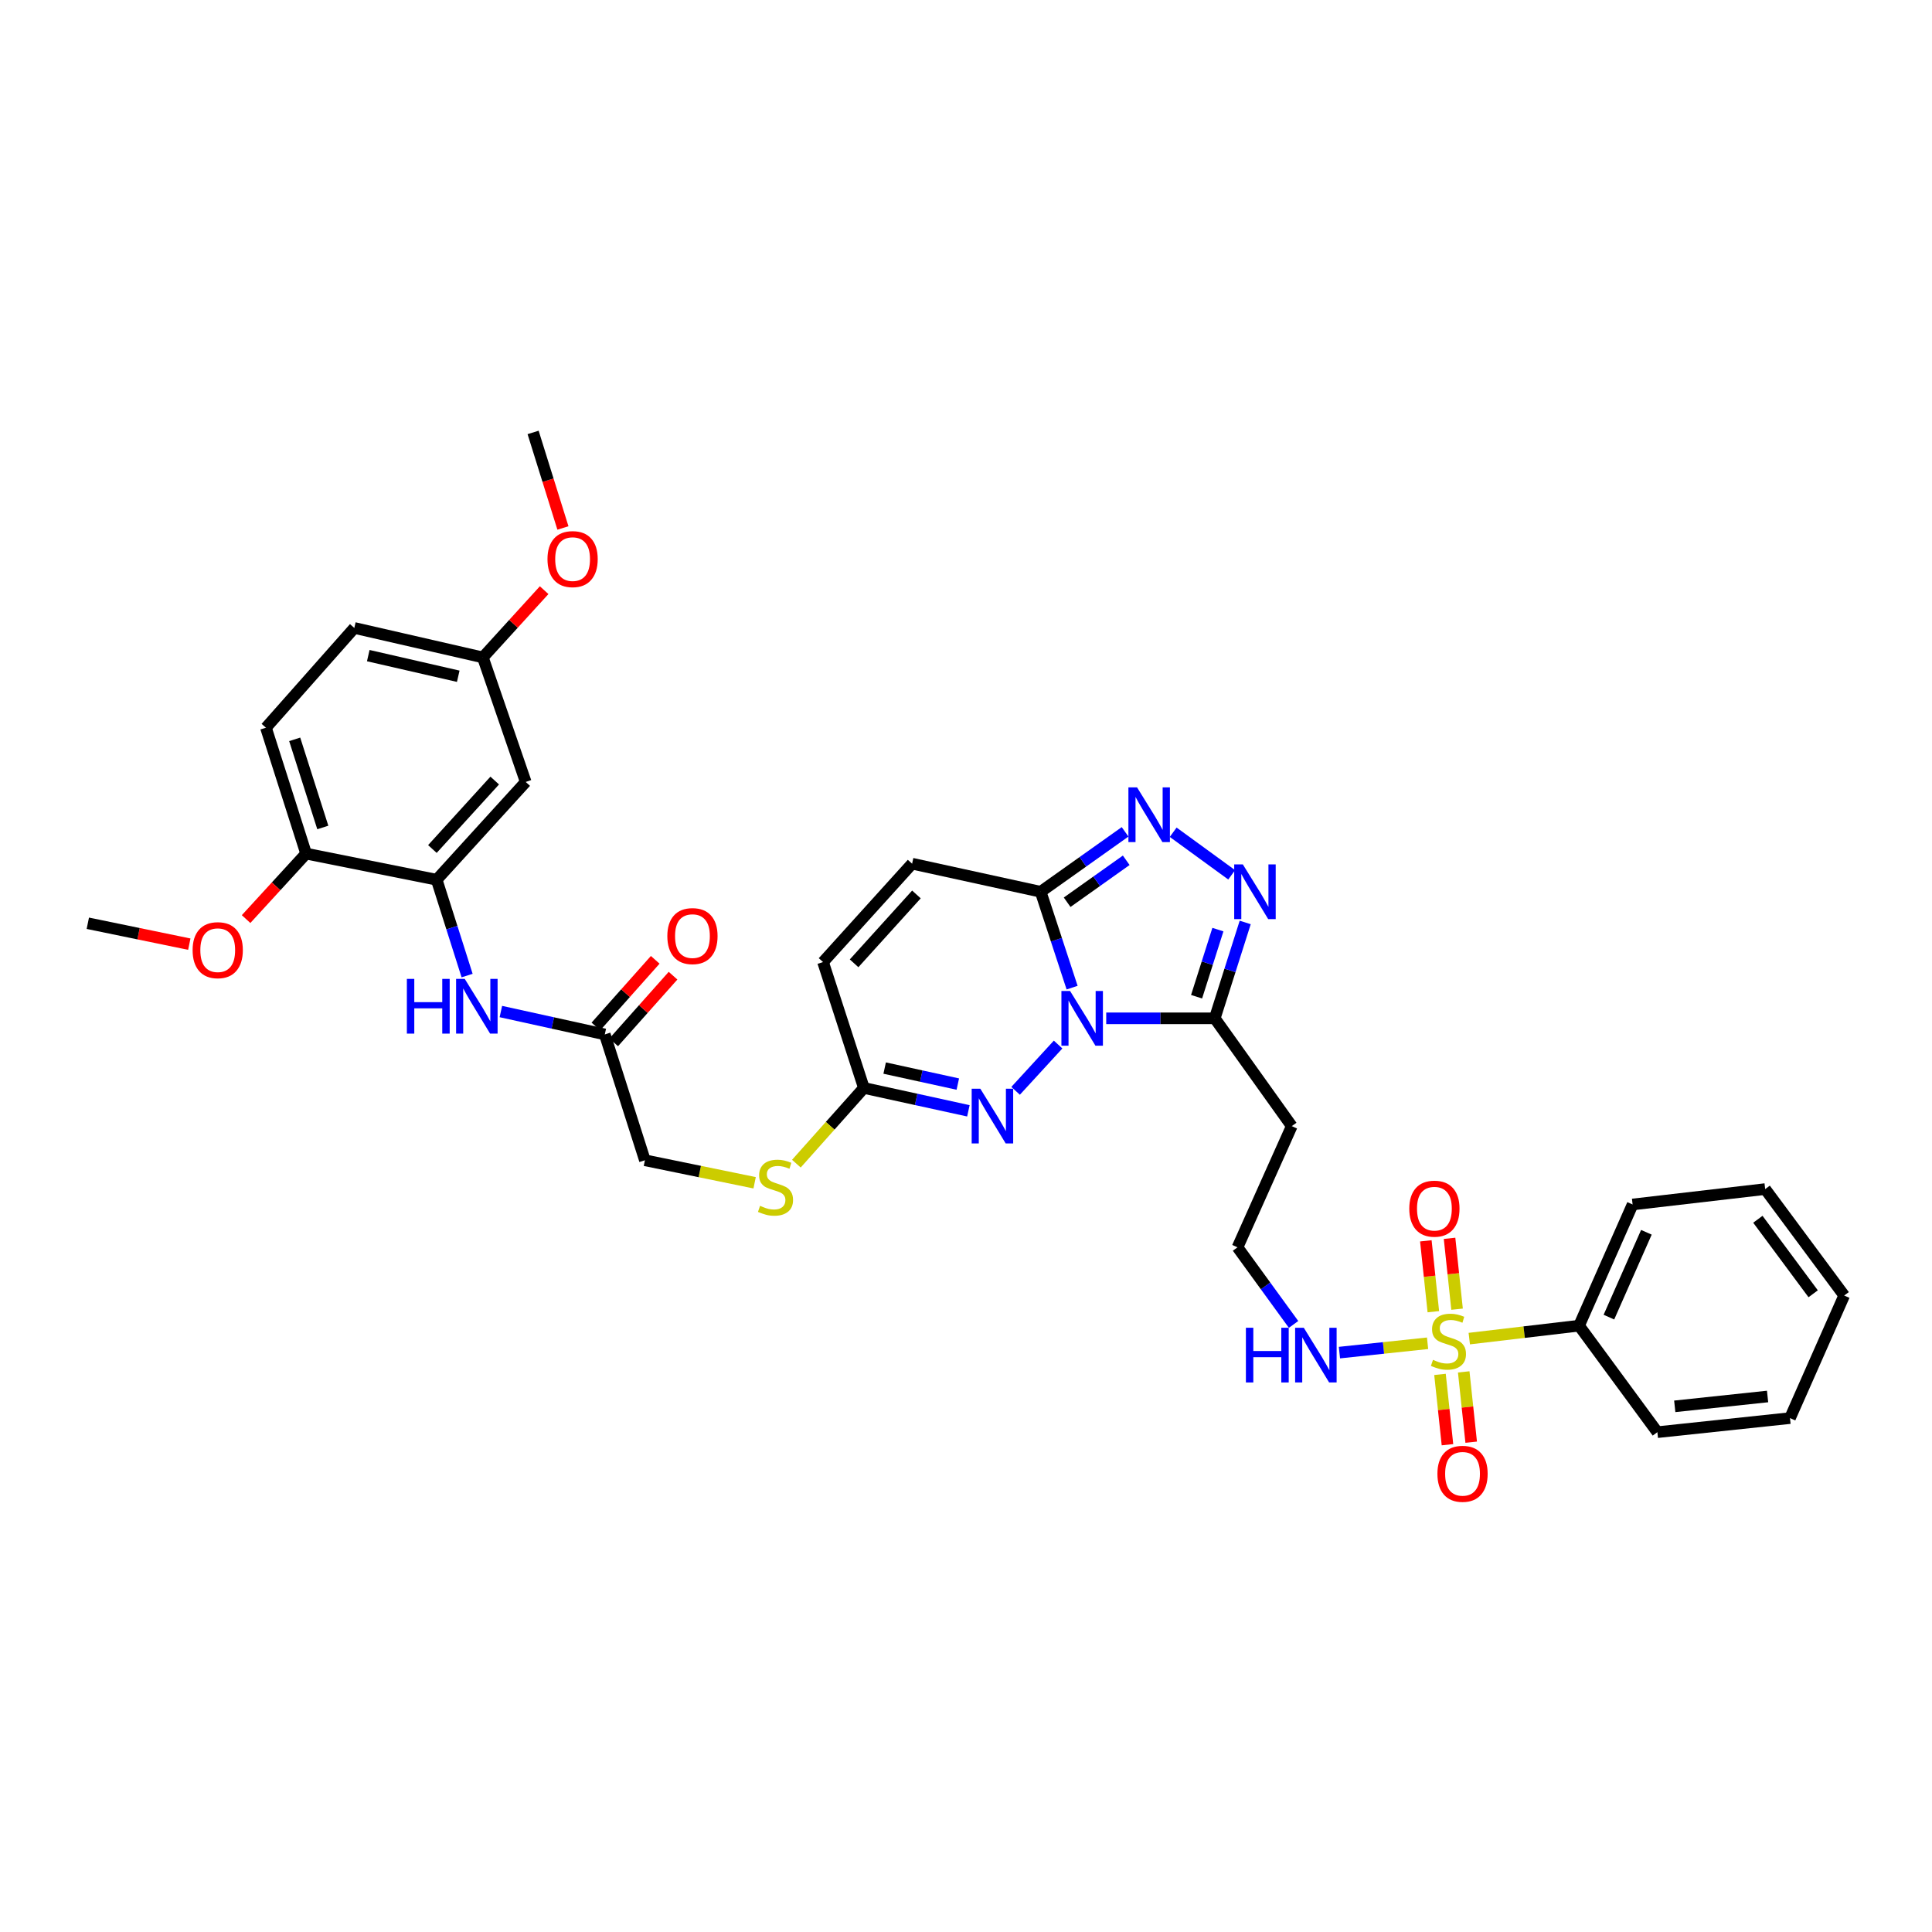 <?xml version='1.0' encoding='iso-8859-1'?>
<svg version='1.1' baseProfile='full'
              xmlns='http://www.w3.org/2000/svg'
                      xmlns:rdkit='http://www.rdkit.org/xml'
                      xmlns:xlink='http://www.w3.org/1999/xlink'
                  xml:space='preserve'
width='1000px' height='1000px' viewBox='0 0 1000 1000'>
<!-- END OF HEADER -->
<rect style='opacity:1.0;fill:#FFFFFF;stroke:none' width='1000' height='1000' x='0' y='0'> </rect>
<path class='bond-1' d='M 554.919,511.2 L 546.784,486.392' style='fill:none;fill-rule:evenodd;stroke:#0000FF;stroke-width:6px;stroke-linecap:butt;stroke-linejoin:miter;stroke-opacity:1' />
<path class='bond-1' d='M 546.784,486.392 L 538.649,461.584' style='fill:none;fill-rule:evenodd;stroke:#000000;stroke-width:6px;stroke-linecap:butt;stroke-linejoin:miter;stroke-opacity:1' />
<path class='bond-2' d='M 572.583,527.083 L 600.668,527.083' style='fill:none;fill-rule:evenodd;stroke:#0000FF;stroke-width:6px;stroke-linecap:butt;stroke-linejoin:miter;stroke-opacity:1' />
<path class='bond-2' d='M 600.668,527.083 L 628.754,527.083' style='fill:none;fill-rule:evenodd;stroke:#000000;stroke-width:6px;stroke-linecap:butt;stroke-linejoin:miter;stroke-opacity:1' />
<path class='bond-3' d='M 547.67,540.653 L 525.675,564.613' style='fill:none;fill-rule:evenodd;stroke:#0000FF;stroke-width:6px;stroke-linecap:butt;stroke-linejoin:miter;stroke-opacity:1' />
<path class='bond-0' d='M 738.91,695.274 L 716.099,697.691' style='fill:none;fill-rule:evenodd;stroke:#CCCC00;stroke-width:6px;stroke-linecap:butt;stroke-linejoin:miter;stroke-opacity:1' />
<path class='bond-0' d='M 716.099,697.691 L 693.289,700.108' style='fill:none;fill-rule:evenodd;stroke:#0000FF;stroke-width:6px;stroke-linecap:butt;stroke-linejoin:miter;stroke-opacity:1' />
<path class='bond-13' d='M 745.34,711.387 L 747.274,729.583' style='fill:none;fill-rule:evenodd;stroke:#CCCC00;stroke-width:6px;stroke-linecap:butt;stroke-linejoin:miter;stroke-opacity:1' />
<path class='bond-13' d='M 747.274,729.583 L 749.207,747.78' style='fill:none;fill-rule:evenodd;stroke:#FF0000;stroke-width:6px;stroke-linecap:butt;stroke-linejoin:miter;stroke-opacity:1' />
<path class='bond-13' d='M 757.619,710.082 L 759.552,728.279' style='fill:none;fill-rule:evenodd;stroke:#CCCC00;stroke-width:6px;stroke-linecap:butt;stroke-linejoin:miter;stroke-opacity:1' />
<path class='bond-13' d='M 759.552,728.279 L 761.486,746.475' style='fill:none;fill-rule:evenodd;stroke:#FF0000;stroke-width:6px;stroke-linecap:butt;stroke-linejoin:miter;stroke-opacity:1' />
<path class='bond-14' d='M 754.175,677.633 L 752.232,659.296' style='fill:none;fill-rule:evenodd;stroke:#CCCC00;stroke-width:6px;stroke-linecap:butt;stroke-linejoin:miter;stroke-opacity:1' />
<path class='bond-14' d='M 752.232,659.296 L 750.288,640.959' style='fill:none;fill-rule:evenodd;stroke:#FF0000;stroke-width:6px;stroke-linecap:butt;stroke-linejoin:miter;stroke-opacity:1' />
<path class='bond-14' d='M 741.896,678.935 L 739.952,660.597' style='fill:none;fill-rule:evenodd;stroke:#CCCC00;stroke-width:6px;stroke-linecap:butt;stroke-linejoin:miter;stroke-opacity:1' />
<path class='bond-14' d='M 739.952,660.597 L 738.009,642.26' style='fill:none;fill-rule:evenodd;stroke:#FF0000;stroke-width:6px;stroke-linecap:butt;stroke-linejoin:miter;stroke-opacity:1' />
<path class='bond-15' d='M 760.497,692.859 L 788.908,689.512' style='fill:none;fill-rule:evenodd;stroke:#CCCC00;stroke-width:6px;stroke-linecap:butt;stroke-linejoin:miter;stroke-opacity:1' />
<path class='bond-15' d='M 788.908,689.512 L 817.32,686.165' style='fill:none;fill-rule:evenodd;stroke:#000000;stroke-width:6px;stroke-linecap:butt;stroke-linejoin:miter;stroke-opacity:1' />
<path class='bond-4' d='M 538.649,461.584 L 560.496,446.073' style='fill:none;fill-rule:evenodd;stroke:#000000;stroke-width:6px;stroke-linecap:butt;stroke-linejoin:miter;stroke-opacity:1' />
<path class='bond-4' d='M 560.496,446.073 L 582.342,430.562' style='fill:none;fill-rule:evenodd;stroke:#0000FF;stroke-width:6px;stroke-linecap:butt;stroke-linejoin:miter;stroke-opacity:1' />
<path class='bond-4' d='M 552.351,466.999 L 567.644,456.142' style='fill:none;fill-rule:evenodd;stroke:#000000;stroke-width:6px;stroke-linecap:butt;stroke-linejoin:miter;stroke-opacity:1' />
<path class='bond-4' d='M 567.644,456.142 L 582.937,445.284' style='fill:none;fill-rule:evenodd;stroke:#0000FF;stroke-width:6px;stroke-linecap:butt;stroke-linejoin:miter;stroke-opacity:1' />
<path class='bond-8' d='M 538.649,461.584 L 472.101,447.041' style='fill:none;fill-rule:evenodd;stroke:#000000;stroke-width:6px;stroke-linecap:butt;stroke-linejoin:miter;stroke-opacity:1' />
<path class='bond-5' d='M 628.754,527.083 L 636.635,502.273' style='fill:none;fill-rule:evenodd;stroke:#000000;stroke-width:6px;stroke-linecap:butt;stroke-linejoin:miter;stroke-opacity:1' />
<path class='bond-5' d='M 636.635,502.273 L 644.516,477.462' style='fill:none;fill-rule:evenodd;stroke:#0000FF;stroke-width:6px;stroke-linecap:butt;stroke-linejoin:miter;stroke-opacity:1' />
<path class='bond-5' d='M 619.35,515.902 L 624.867,498.534' style='fill:none;fill-rule:evenodd;stroke:#000000;stroke-width:6px;stroke-linecap:butt;stroke-linejoin:miter;stroke-opacity:1' />
<path class='bond-5' d='M 624.867,498.534 L 630.384,481.167' style='fill:none;fill-rule:evenodd;stroke:#0000FF;stroke-width:6px;stroke-linecap:butt;stroke-linejoin:miter;stroke-opacity:1' />
<path class='bond-16' d='M 628.754,527.083 L 668.61,582.882' style='fill:none;fill-rule:evenodd;stroke:#000000;stroke-width:6px;stroke-linecap:butt;stroke-linejoin:miter;stroke-opacity:1' />
<path class='bond-6' d='M 501.236,574.958 L 474.19,569.038' style='fill:none;fill-rule:evenodd;stroke:#0000FF;stroke-width:6px;stroke-linecap:butt;stroke-linejoin:miter;stroke-opacity:1' />
<path class='bond-6' d='M 474.19,569.038 L 447.144,563.118' style='fill:none;fill-rule:evenodd;stroke:#000000;stroke-width:6px;stroke-linecap:butt;stroke-linejoin:miter;stroke-opacity:1' />
<path class='bond-6' d='M 495.762,561.12 L 476.83,556.976' style='fill:none;fill-rule:evenodd;stroke:#0000FF;stroke-width:6px;stroke-linecap:butt;stroke-linejoin:miter;stroke-opacity:1' />
<path class='bond-6' d='M 476.83,556.976 L 457.898,552.832' style='fill:none;fill-rule:evenodd;stroke:#000000;stroke-width:6px;stroke-linecap:butt;stroke-linejoin:miter;stroke-opacity:1' />
<path class='bond-35' d='M 607.237,430.768 L 637.511,452.811' style='fill:none;fill-rule:evenodd;stroke:#0000FF;stroke-width:6px;stroke-linecap:butt;stroke-linejoin:miter;stroke-opacity:1' />
<path class='bond-10' d='M 447.144,563.118 L 426.009,497.963' style='fill:none;fill-rule:evenodd;stroke:#000000;stroke-width:6px;stroke-linecap:butt;stroke-linejoin:miter;stroke-opacity:1' />
<path class='bond-19' d='M 447.144,563.118 L 429.672,582.712' style='fill:none;fill-rule:evenodd;stroke:#000000;stroke-width:6px;stroke-linecap:butt;stroke-linejoin:miter;stroke-opacity:1' />
<path class='bond-19' d='M 429.672,582.712 L 412.201,602.307' style='fill:none;fill-rule:evenodd;stroke:#CCCC00;stroke-width:6px;stroke-linecap:butt;stroke-linejoin:miter;stroke-opacity:1' />
<path class='bond-7' d='M 226.021,455.349 L 233.897,480.152' style='fill:none;fill-rule:evenodd;stroke:#000000;stroke-width:6px;stroke-linecap:butt;stroke-linejoin:miter;stroke-opacity:1' />
<path class='bond-7' d='M 233.897,480.152 L 241.773,504.956' style='fill:none;fill-rule:evenodd;stroke:#0000FF;stroke-width:6px;stroke-linecap:butt;stroke-linejoin:miter;stroke-opacity:1' />
<path class='bond-12' d='M 226.021,455.349 L 272.113,404.736' style='fill:none;fill-rule:evenodd;stroke:#000000;stroke-width:6px;stroke-linecap:butt;stroke-linejoin:miter;stroke-opacity:1' />
<path class='bond-12' d='M 223.806,439.443 L 256.07,404.014' style='fill:none;fill-rule:evenodd;stroke:#000000;stroke-width:6px;stroke-linecap:butt;stroke-linejoin:miter;stroke-opacity:1' />
<path class='bond-18' d='M 226.021,455.349 L 158.438,441.828' style='fill:none;fill-rule:evenodd;stroke:#000000;stroke-width:6px;stroke-linecap:butt;stroke-linejoin:miter;stroke-opacity:1' />
<path class='bond-36' d='M 472.101,447.041 L 426.009,497.963' style='fill:none;fill-rule:evenodd;stroke:#000000;stroke-width:6px;stroke-linecap:butt;stroke-linejoin:miter;stroke-opacity:1' />
<path class='bond-36' d='M 474.341,462.966 L 442.077,498.611' style='fill:none;fill-rule:evenodd;stroke:#000000;stroke-width:6px;stroke-linecap:butt;stroke-linejoin:miter;stroke-opacity:1' />
<path class='bond-9' d='M 259.249,523.571 L 286.144,529.491' style='fill:none;fill-rule:evenodd;stroke:#0000FF;stroke-width:6px;stroke-linecap:butt;stroke-linejoin:miter;stroke-opacity:1' />
<path class='bond-9' d='M 286.144,529.491 L 313.04,535.411' style='fill:none;fill-rule:evenodd;stroke:#000000;stroke-width:6px;stroke-linecap:butt;stroke-linejoin:miter;stroke-opacity:1' />
<path class='bond-11' d='M 313.04,535.411 L 333.805,600.553' style='fill:none;fill-rule:evenodd;stroke:#000000;stroke-width:6px;stroke-linecap:butt;stroke-linejoin:miter;stroke-opacity:1' />
<path class='bond-20' d='M 317.651,539.516 L 333.008,522.264' style='fill:none;fill-rule:evenodd;stroke:#000000;stroke-width:6px;stroke-linecap:butt;stroke-linejoin:miter;stroke-opacity:1' />
<path class='bond-20' d='M 333.008,522.264 L 348.365,505.013' style='fill:none;fill-rule:evenodd;stroke:#FF0000;stroke-width:6px;stroke-linecap:butt;stroke-linejoin:miter;stroke-opacity:1' />
<path class='bond-20' d='M 308.428,531.306 L 323.785,514.054' style='fill:none;fill-rule:evenodd;stroke:#000000;stroke-width:6px;stroke-linecap:butt;stroke-linejoin:miter;stroke-opacity:1' />
<path class='bond-20' d='M 323.785,514.054 L 339.142,496.803' style='fill:none;fill-rule:evenodd;stroke:#FF0000;stroke-width:6px;stroke-linecap:butt;stroke-linejoin:miter;stroke-opacity:1' />
<path class='bond-22' d='M 272.113,404.736 L 249.928,340.28' style='fill:none;fill-rule:evenodd;stroke:#000000;stroke-width:6px;stroke-linecap:butt;stroke-linejoin:miter;stroke-opacity:1' />
<path class='bond-28' d='M 817.32,686.165 L 845.034,623.431' style='fill:none;fill-rule:evenodd;stroke:#000000;stroke-width:6px;stroke-linecap:butt;stroke-linejoin:miter;stroke-opacity:1' />
<path class='bond-28' d='M 832.771,681.744 L 852.171,637.83' style='fill:none;fill-rule:evenodd;stroke:#000000;stroke-width:6px;stroke-linecap:butt;stroke-linejoin:miter;stroke-opacity:1' />
<path class='bond-29' d='M 817.32,686.165 L 857.855,741.291' style='fill:none;fill-rule:evenodd;stroke:#000000;stroke-width:6px;stroke-linecap:butt;stroke-linejoin:miter;stroke-opacity:1' />
<path class='bond-24' d='M 668.61,582.882 L 640.539,645.609' style='fill:none;fill-rule:evenodd;stroke:#000000;stroke-width:6px;stroke-linecap:butt;stroke-linejoin:miter;stroke-opacity:1' />
<path class='bond-17' d='M 669.549,685.516 L 655.044,665.562' style='fill:none;fill-rule:evenodd;stroke:#0000FF;stroke-width:6px;stroke-linecap:butt;stroke-linejoin:miter;stroke-opacity:1' />
<path class='bond-17' d='M 655.044,665.562 L 640.539,645.609' style='fill:none;fill-rule:evenodd;stroke:#000000;stroke-width:6px;stroke-linecap:butt;stroke-linejoin:miter;stroke-opacity:1' />
<path class='bond-21' d='M 158.438,441.828 L 137.652,376.658' style='fill:none;fill-rule:evenodd;stroke:#000000;stroke-width:6px;stroke-linecap:butt;stroke-linejoin:miter;stroke-opacity:1' />
<path class='bond-21' d='M 167.084,428.3 L 152.534,382.682' style='fill:none;fill-rule:evenodd;stroke:#000000;stroke-width:6px;stroke-linecap:butt;stroke-linejoin:miter;stroke-opacity:1' />
<path class='bond-26' d='M 158.438,441.828 L 142.906,458.771' style='fill:none;fill-rule:evenodd;stroke:#000000;stroke-width:6px;stroke-linecap:butt;stroke-linejoin:miter;stroke-opacity:1' />
<path class='bond-26' d='M 142.906,458.771 L 127.374,475.715' style='fill:none;fill-rule:evenodd;stroke:#FF0000;stroke-width:6px;stroke-linecap:butt;stroke-linejoin:miter;stroke-opacity:1' />
<path class='bond-23' d='M 390.597,612.201 L 362.201,606.377' style='fill:none;fill-rule:evenodd;stroke:#CCCC00;stroke-width:6px;stroke-linecap:butt;stroke-linejoin:miter;stroke-opacity:1' />
<path class='bond-23' d='M 362.201,606.377 L 333.805,600.553' style='fill:none;fill-rule:evenodd;stroke:#000000;stroke-width:6px;stroke-linecap:butt;stroke-linejoin:miter;stroke-opacity:1' />
<path class='bond-25' d='M 137.652,376.658 L 183.394,325.024' style='fill:none;fill-rule:evenodd;stroke:#000000;stroke-width:6px;stroke-linecap:butt;stroke-linejoin:miter;stroke-opacity:1' />
<path class='bond-27' d='M 249.928,340.28 L 265.791,322.874' style='fill:none;fill-rule:evenodd;stroke:#000000;stroke-width:6px;stroke-linecap:butt;stroke-linejoin:miter;stroke-opacity:1' />
<path class='bond-27' d='M 265.791,322.874 L 281.653,305.468' style='fill:none;fill-rule:evenodd;stroke:#FF0000;stroke-width:6px;stroke-linecap:butt;stroke-linejoin:miter;stroke-opacity:1' />
<path class='bond-38' d='M 249.928,340.28 L 183.394,325.024' style='fill:none;fill-rule:evenodd;stroke:#000000;stroke-width:6px;stroke-linecap:butt;stroke-linejoin:miter;stroke-opacity:1' />
<path class='bond-38' d='M 237.188,350.027 L 190.614,339.348' style='fill:none;fill-rule:evenodd;stroke:#000000;stroke-width:6px;stroke-linecap:butt;stroke-linejoin:miter;stroke-opacity:1' />
<path class='bond-30' d='M 97.979,488.696 L 71.717,483.286' style='fill:none;fill-rule:evenodd;stroke:#FF0000;stroke-width:6px;stroke-linecap:butt;stroke-linejoin:miter;stroke-opacity:1' />
<path class='bond-30' d='M 71.717,483.286 L 45.455,477.877' style='fill:none;fill-rule:evenodd;stroke:#000000;stroke-width:6px;stroke-linecap:butt;stroke-linejoin:miter;stroke-opacity:1' />
<path class='bond-31' d='M 291.371,273.276 L 283.653,248.551' style='fill:none;fill-rule:evenodd;stroke:#FF0000;stroke-width:6px;stroke-linecap:butt;stroke-linejoin:miter;stroke-opacity:1' />
<path class='bond-31' d='M 283.653,248.551 L 275.934,223.826' style='fill:none;fill-rule:evenodd;stroke:#000000;stroke-width:6px;stroke-linecap:butt;stroke-linejoin:miter;stroke-opacity:1' />
<path class='bond-33' d='M 845.034,623.431 L 913.653,615.466' style='fill:none;fill-rule:evenodd;stroke:#000000;stroke-width:6px;stroke-linecap:butt;stroke-linejoin:miter;stroke-opacity:1' />
<path class='bond-32' d='M 857.855,741.291 L 926.495,734.006' style='fill:none;fill-rule:evenodd;stroke:#000000;stroke-width:6px;stroke-linecap:butt;stroke-linejoin:miter;stroke-opacity:1' />
<path class='bond-32' d='M 866.848,727.919 L 914.896,722.82' style='fill:none;fill-rule:evenodd;stroke:#000000;stroke-width:6px;stroke-linecap:butt;stroke-linejoin:miter;stroke-opacity:1' />
<path class='bond-34' d='M 926.495,734.006 L 954.545,670.565' style='fill:none;fill-rule:evenodd;stroke:#000000;stroke-width:6px;stroke-linecap:butt;stroke-linejoin:miter;stroke-opacity:1' />
<path class='bond-37' d='M 913.653,615.466 L 954.545,670.565' style='fill:none;fill-rule:evenodd;stroke:#000000;stroke-width:6px;stroke-linecap:butt;stroke-linejoin:miter;stroke-opacity:1' />
<path class='bond-37' d='M 909.872,631.09 L 938.496,669.659' style='fill:none;fill-rule:evenodd;stroke:#000000;stroke-width:6px;stroke-linecap:butt;stroke-linejoin:miter;stroke-opacity:1' />
<path  class='atom-0' d='M 553.867 512.923
L 563.147 527.923
Q 564.067 529.403, 565.547 532.083
Q 567.027 534.763, 567.107 534.923
L 567.107 512.923
L 570.867 512.923
L 570.867 541.243
L 566.987 541.243
L 557.027 524.843
Q 555.867 522.923, 554.627 520.723
Q 553.427 518.523, 553.067 517.843
L 553.067 541.243
L 549.387 541.243
L 549.387 512.923
L 553.867 512.923
' fill='#0000FF'/>
<path  class='atom-1' d='M 741.715 703.849
Q 742.035 703.969, 743.355 704.529
Q 744.675 705.089, 746.115 705.449
Q 747.595 705.769, 749.035 705.769
Q 751.715 705.769, 753.275 704.489
Q 754.835 703.169, 754.835 700.889
Q 754.835 699.329, 754.035 698.369
Q 753.275 697.409, 752.075 696.889
Q 750.875 696.369, 748.875 695.769
Q 746.355 695.009, 744.835 694.289
Q 743.355 693.569, 742.275 692.049
Q 741.235 690.529, 741.235 687.969
Q 741.235 684.409, 743.635 682.209
Q 746.075 680.009, 750.875 680.009
Q 754.155 680.009, 757.875 681.569
L 756.955 684.649
Q 753.555 683.249, 750.995 683.249
Q 748.235 683.249, 746.715 684.409
Q 745.195 685.529, 745.235 687.489
Q 745.235 689.009, 745.995 689.929
Q 746.795 690.849, 747.915 691.369
Q 749.075 691.889, 750.995 692.489
Q 753.555 693.289, 755.075 694.089
Q 756.595 694.889, 757.675 696.529
Q 758.795 698.129, 758.795 700.889
Q 758.795 704.809, 756.155 706.929
Q 753.555 709.009, 749.195 709.009
Q 746.675 709.009, 744.755 708.449
Q 742.875 707.929, 740.635 707.009
L 741.715 703.849
' fill='#CCCC00'/>
<path  class='atom-4' d='M 507.419 563.522
L 516.699 578.522
Q 517.619 580.002, 519.099 582.682
Q 520.579 585.362, 520.659 585.522
L 520.659 563.522
L 524.419 563.522
L 524.419 591.842
L 520.539 591.842
L 510.579 575.442
Q 509.419 573.522, 508.179 571.322
Q 506.979 569.122, 506.619 568.442
L 506.619 591.842
L 502.939 591.842
L 502.939 563.522
L 507.419 563.522
' fill='#0000FF'/>
<path  class='atom-5' d='M 588.544 407.554
L 597.824 422.554
Q 598.744 424.034, 600.224 426.714
Q 601.704 429.394, 601.784 429.554
L 601.784 407.554
L 605.544 407.554
L 605.544 435.874
L 601.664 435.874
L 591.704 419.474
Q 590.544 417.554, 589.304 415.354
Q 588.104 413.154, 587.744 412.474
L 587.744 435.874
L 584.064 435.874
L 584.064 407.554
L 588.544 407.554
' fill='#0000FF'/>
<path  class='atom-6' d='M 643.3 447.424
L 652.58 462.424
Q 653.5 463.904, 654.98 466.584
Q 656.46 469.264, 656.54 469.424
L 656.54 447.424
L 660.3 447.424
L 660.3 475.744
L 656.42 475.744
L 646.46 459.344
Q 645.3 457.424, 644.06 455.224
Q 642.86 453.024, 642.5 452.344
L 642.5 475.744
L 638.82 475.744
L 638.82 447.424
L 643.3 447.424
' fill='#0000FF'/>
<path  class='atom-10' d='M 210.594 506.674
L 214.434 506.674
L 214.434 518.714
L 228.914 518.714
L 228.914 506.674
L 232.754 506.674
L 232.754 534.994
L 228.914 534.994
L 228.914 521.914
L 214.434 521.914
L 214.434 534.994
L 210.594 534.994
L 210.594 506.674
' fill='#0000FF'/>
<path  class='atom-10' d='M 240.554 506.674
L 249.834 521.674
Q 250.754 523.154, 252.234 525.834
Q 253.714 528.514, 253.794 528.674
L 253.794 506.674
L 257.554 506.674
L 257.554 534.994
L 253.674 534.994
L 243.714 518.594
Q 242.554 516.674, 241.314 514.474
Q 240.114 512.274, 239.754 511.594
L 239.754 534.994
L 236.074 534.994
L 236.074 506.674
L 240.554 506.674
' fill='#0000FF'/>
<path  class='atom-14' d='M 744.007 762.836
Q 744.007 756.036, 747.367 752.236
Q 750.727 748.436, 757.007 748.436
Q 763.287 748.436, 766.647 752.236
Q 770.007 756.036, 770.007 762.836
Q 770.007 769.716, 766.607 773.636
Q 763.207 777.516, 757.007 777.516
Q 750.767 777.516, 747.367 773.636
Q 744.007 769.756, 744.007 762.836
M 757.007 774.316
Q 761.327 774.316, 763.647 771.436
Q 766.007 768.516, 766.007 762.836
Q 766.007 757.276, 763.647 754.476
Q 761.327 751.636, 757.007 751.636
Q 752.687 751.636, 750.327 754.436
Q 748.007 757.236, 748.007 762.836
Q 748.007 768.556, 750.327 771.436
Q 752.687 774.316, 757.007 774.316
' fill='#FF0000'/>
<path  class='atom-15' d='M 729.443 625.603
Q 729.443 618.803, 732.803 615.003
Q 736.163 611.203, 742.443 611.203
Q 748.723 611.203, 752.083 615.003
Q 755.443 618.803, 755.443 625.603
Q 755.443 632.483, 752.043 636.403
Q 748.643 640.283, 742.443 640.283
Q 736.203 640.283, 732.803 636.403
Q 729.443 632.523, 729.443 625.603
M 742.443 637.083
Q 746.763 637.083, 749.083 634.203
Q 751.443 631.283, 751.443 625.603
Q 751.443 620.043, 749.083 617.243
Q 746.763 614.403, 742.443 614.403
Q 738.123 614.403, 735.763 617.203
Q 733.443 620.003, 733.443 625.603
Q 733.443 631.323, 735.763 634.203
Q 738.123 637.083, 742.443 637.083
' fill='#FF0000'/>
<path  class='atom-18' d='M 644.875 687.24
L 648.715 687.24
L 648.715 699.28
L 663.195 699.28
L 663.195 687.24
L 667.035 687.24
L 667.035 715.56
L 663.195 715.56
L 663.195 702.48
L 648.715 702.48
L 648.715 715.56
L 644.875 715.56
L 644.875 687.24
' fill='#0000FF'/>
<path  class='atom-18' d='M 674.835 687.24
L 684.115 702.24
Q 685.035 703.72, 686.515 706.4
Q 687.995 709.08, 688.075 709.24
L 688.075 687.24
L 691.835 687.24
L 691.835 715.56
L 687.955 715.56
L 677.995 699.16
Q 676.835 697.24, 675.595 695.04
Q 674.395 692.84, 674.035 692.16
L 674.035 715.56
L 670.355 715.56
L 670.355 687.24
L 674.835 687.24
' fill='#0000FF'/>
<path  class='atom-20' d='M 393.402 624.137
Q 393.722 624.257, 395.042 624.817
Q 396.362 625.377, 397.802 625.737
Q 399.282 626.057, 400.722 626.057
Q 403.402 626.057, 404.962 624.777
Q 406.522 623.457, 406.522 621.177
Q 406.522 619.617, 405.722 618.657
Q 404.962 617.697, 403.762 617.177
Q 402.562 616.657, 400.562 616.057
Q 398.042 615.297, 396.522 614.577
Q 395.042 613.857, 393.962 612.337
Q 392.922 610.817, 392.922 608.257
Q 392.922 604.697, 395.322 602.497
Q 397.762 600.297, 402.562 600.297
Q 405.842 600.297, 409.562 601.857
L 408.642 604.937
Q 405.242 603.537, 402.682 603.537
Q 399.922 603.537, 398.402 604.697
Q 396.882 605.817, 396.922 607.777
Q 396.922 609.297, 397.682 610.217
Q 398.482 611.137, 399.602 611.657
Q 400.762 612.177, 402.682 612.777
Q 405.242 613.577, 406.762 614.377
Q 408.282 615.177, 409.362 616.817
Q 410.482 618.417, 410.482 621.177
Q 410.482 625.097, 407.842 627.217
Q 405.242 629.297, 400.882 629.297
Q 398.362 629.297, 396.442 628.737
Q 394.562 628.217, 392.322 627.297
L 393.402 624.137
' fill='#CCCC00'/>
<path  class='atom-21' d='M 345.411 484.522
Q 345.411 477.722, 348.771 473.922
Q 352.131 470.122, 358.411 470.122
Q 364.691 470.122, 368.051 473.922
Q 371.411 477.722, 371.411 484.522
Q 371.411 491.402, 368.011 495.322
Q 364.611 499.202, 358.411 499.202
Q 352.171 499.202, 348.771 495.322
Q 345.411 491.442, 345.411 484.522
M 358.411 496.002
Q 362.731 496.002, 365.051 493.122
Q 367.411 490.202, 367.411 484.522
Q 367.411 478.962, 365.051 476.162
Q 362.731 473.322, 358.411 473.322
Q 354.091 473.322, 351.731 476.122
Q 349.411 478.922, 349.411 484.522
Q 349.411 490.242, 351.731 493.122
Q 354.091 496.002, 358.411 496.002
' fill='#FF0000'/>
<path  class='atom-27' d='M 99.695 491.807
Q 99.695 485.007, 103.056 481.207
Q 106.416 477.407, 112.696 477.407
Q 118.976 477.407, 122.336 481.207
Q 125.696 485.007, 125.696 491.807
Q 125.696 498.687, 122.296 502.607
Q 118.896 506.487, 112.696 506.487
Q 106.456 506.487, 103.056 502.607
Q 99.695 498.727, 99.695 491.807
M 112.696 503.287
Q 117.016 503.287, 119.336 500.407
Q 121.696 497.487, 121.696 491.807
Q 121.696 486.247, 119.336 483.447
Q 117.016 480.607, 112.696 480.607
Q 108.376 480.607, 106.016 483.407
Q 103.696 486.207, 103.696 491.807
Q 103.696 497.527, 106.016 500.407
Q 108.376 503.287, 112.696 503.287
' fill='#FF0000'/>
<path  class='atom-28' d='M 283.377 289.391
Q 283.377 282.591, 286.737 278.791
Q 290.097 274.991, 296.377 274.991
Q 302.657 274.991, 306.017 278.791
Q 309.377 282.591, 309.377 289.391
Q 309.377 296.271, 305.977 300.191
Q 302.577 304.071, 296.377 304.071
Q 290.137 304.071, 286.737 300.191
Q 283.377 296.311, 283.377 289.391
M 296.377 300.871
Q 300.697 300.871, 303.017 297.991
Q 305.377 295.071, 305.377 289.391
Q 305.377 283.831, 303.017 281.031
Q 300.697 278.191, 296.377 278.191
Q 292.057 278.191, 289.697 280.991
Q 287.377 283.791, 287.377 289.391
Q 287.377 295.111, 289.697 297.991
Q 292.057 300.871, 296.377 300.871
' fill='#FF0000'/>
</svg>
